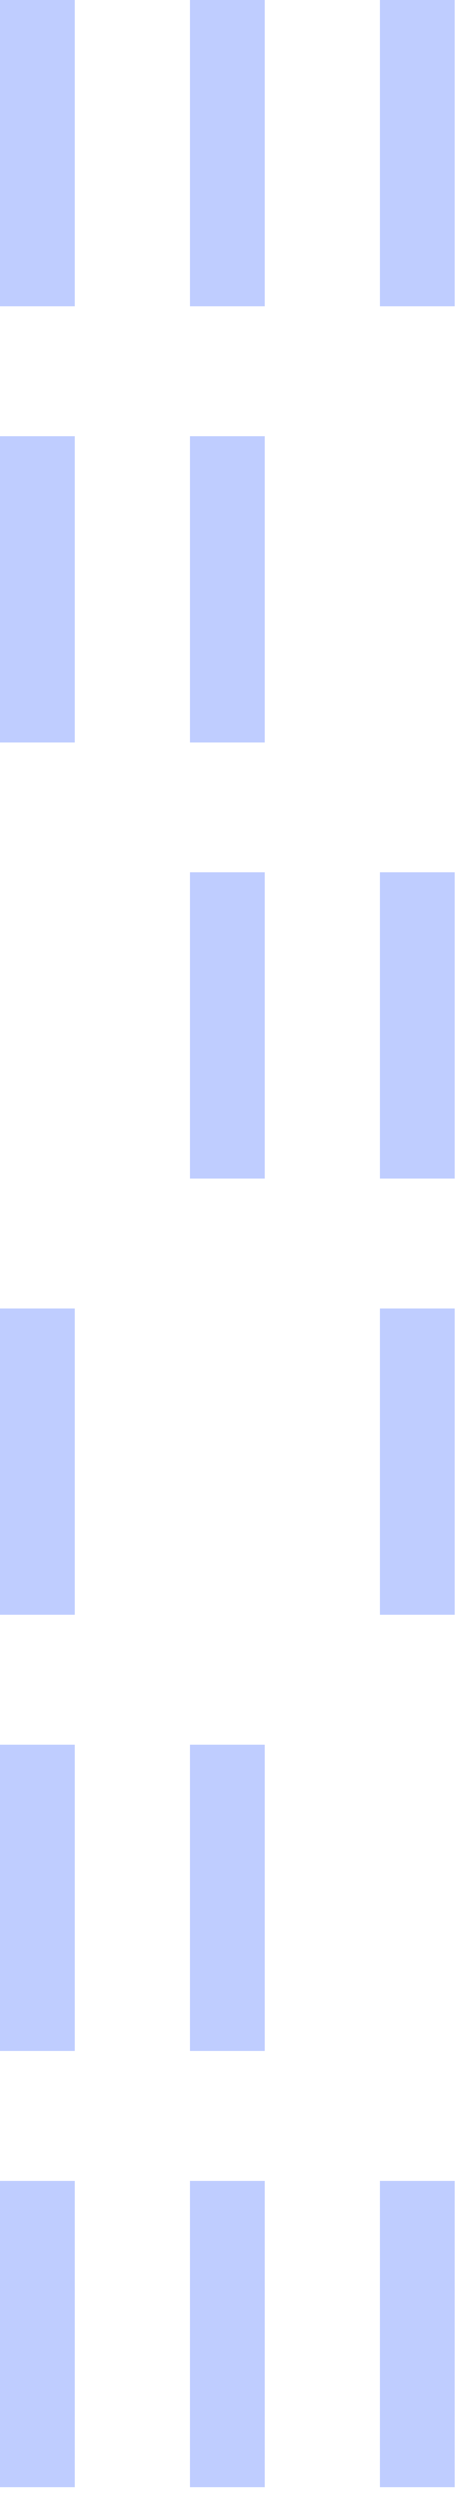 <svg width="27" height="143" viewBox="0 0 27 143" fill="none" xmlns="http://www.w3.org/2000/svg">
<path d="M4.278 0H0V17.52H4.278V0Z" fill="#BFCDFF"/>
<path d="M15.145 0H10.867V17.52H15.145V0Z" fill="#BFCDFF"/>
<path d="M26.011 0H21.733V17.52H26.011V0Z" fill="#BFCDFF"/>
<path d="M4.278 24.951H0V42.471H4.278V24.951Z" fill="#BFCDFF"/>
<path d="M15.145 24.951H10.867V42.471H15.145V24.951Z" fill="#BFCDFF"/>
<path d="M15.145 49.895H10.867V67.415H15.145V49.895Z" fill="#BFCDFF"/>
<path d="M26.011 49.895H21.733V67.415H26.011V49.895Z" fill="#BFCDFF"/>
<path d="M4.278 74.847H0V92.367H4.278V74.847Z" fill="#BFCDFF"/>
<path d="M26.011 74.847H21.733V92.367H26.011V74.847Z" fill="#BFCDFF"/>
<path d="M4.278 99.799H0V117.318H4.278V99.799Z" fill="#BFCDFF"/>
<path d="M15.145 99.799H10.867V117.318H15.145V99.799Z" fill="#BFCDFF"/>
<path d="M4.278 124.75H0V142.27H4.278V124.75Z" fill="#BFCDFF"/>
<path d="M15.145 124.75H10.867V142.27H15.145V124.75Z" fill="#BFCDFF"/>
<path d="M26.011 124.75H21.733V142.27H26.011V124.75Z" fill="#BFCDFF"/>
</svg>
